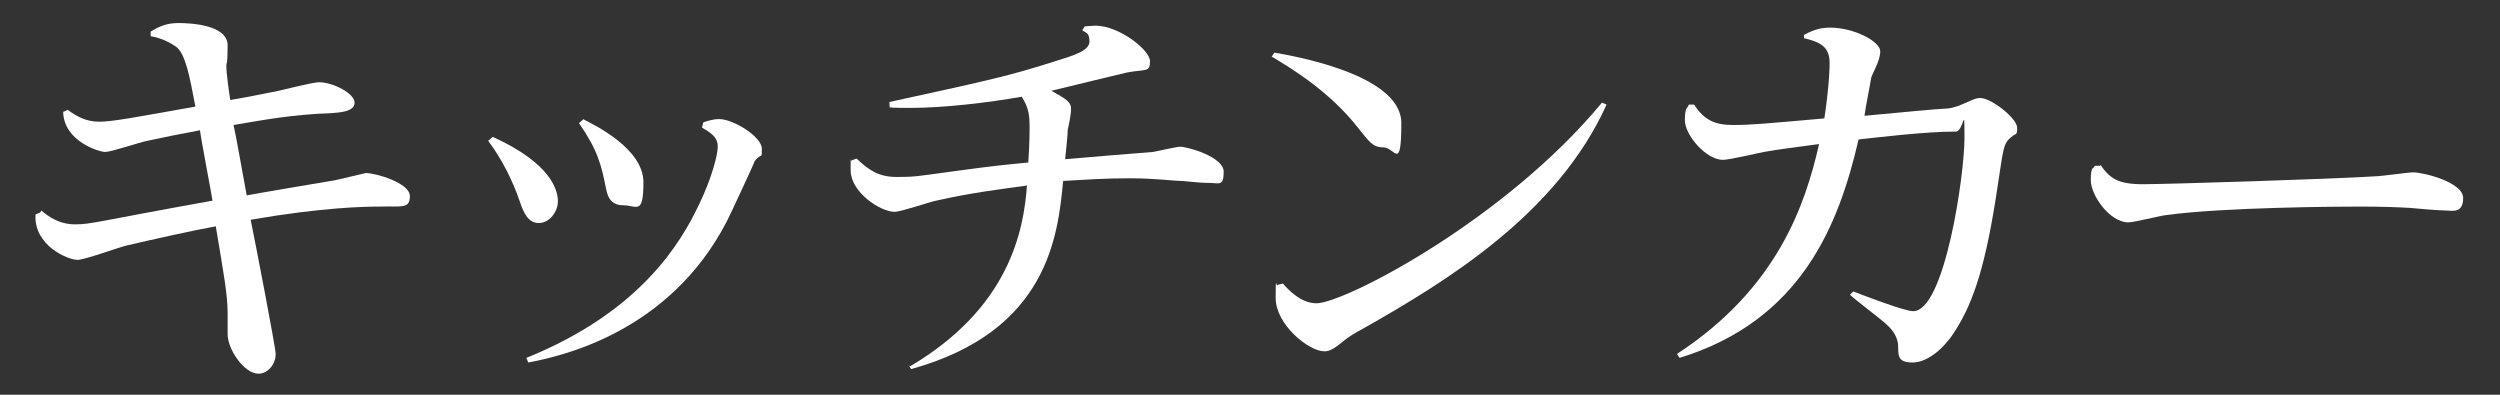 <?xml version="1.0" encoding="UTF-8"?>
<svg xmlns="http://www.w3.org/2000/svg" version="1.1" viewBox="0 0 380 60">
  <rect x="0" y="0" width="380" height="60" fill="#333333" stroke="none"/>
  <defs>
    <style>
      .cls-1 {
        fill: #fff;
      }

      .cls-2 {
        fill: #f7d26a;
      }
    </style>
  </defs>
  <!-- Generator: Adobe Illustrator 28.7.1, SVG Export Plug-In . SVG Version: 1.2.0 Build 142)  -->
  <g>
    <g id="_レイヤー_1" data-name="レイヤー_1">
      <path class="cls-2" d="M173.2,29s0,0,0,0c0,0,0,0,0,0Z"/>
      <g>
        <path class="cls-1" d="M6.3,32c.9.8,2.6,2.1,5.1,2.1s3.1-.4,20.9-3.6c-.1-.8-1.8-9.6-1.9-10.7-2.2.4-5.7,1.1-8,1.6-1.1.2-5.5,1.7-6.4,1.7s-6.3-1.6-6.4-6.1l.7-.3c1.5,1.1,2.9,1.8,4.8,1.8s5.1-.6,14.6-2.3c-.9-4.8-1.5-7.7-2.7-8.9-.3-.3-2.1-1.5-4.1-1.8v-.7c1-.6,2.2-1.3,4.2-1.3s7.5.3,7.5,3.4-.2,2.7-.2,3c0,1.3.4,4,.6,5.3,3.6-.6,6.2-1.2,6.9-1.3,1-.2,5.6-1.4,6.6-1.4,2.1,0,5.4,1.7,5.4,3.1s-2.3,1.5-3.6,1.6c-5.8.2-10.1,1-14.8,1.8.4,1.7,1.7,9.2,2,10.7.9-.2,13.4-2.3,13.4-2.3.6-.1,4.6-1.1,4.7-1.1,1.5,0,6.7,1.5,6.7,3.5s-1.2,1.5-4.7,1.6c-2.1,0-8.5.1-19.5,2,.6,2.9,3.8,19.4,3.8,20.4,0,1.7-1.3,3-2.6,3-2.2,0-4.7-3.7-4.7-6s0-2.8,0-3.2c0-2.8-.6-6-1.8-13.2-2.9.5-10.1,2.1-13.9,3-1.1.3-6.1,2.1-7.1,2.1-1.5,0-6.7-2.2-6.4-6.9l.7-.3h0Z"/>
        <path class="cls-1" d="M74.9,20.8c9,4.1,9.9,8.2,9.9,9.8s-1.3,3.3-2.9,3.3-2.3-1.5-2.9-3.3c-1.1-3.2-2.7-6.4-4.8-9.2l.6-.5h0ZM106.9,18.6c.6-.2,1.5-.5,2.4-.5,2.2,0,6.5,2.7,6.5,4.5s0,.5-1.1,1.9c0,.2-3.5,7.7-4.2,9.1-8.8,17.1-25.5,20.6-30.2,21.5l-.3-.7c17.6-7.1,23.6-17.8,26.2-23.2,2-4.1,2.9-7.7,2.9-8.9s-.6-1.9-2.4-2.9l.2-.8h0ZM88.6,18.1c1.8.9,9.2,4.5,9.2,9.6s-1,3.5-3.1,3.5-2.4-1.7-2.6-2.6c-.7-3.5-1.2-5.7-4.1-9.9l.6-.5h0Z"/>
        <path class="cls-1" d="M138.3,55.7c15.1-8.9,17.3-20.6,17.8-27.5-4.3.6-8.5,1.1-13.8,2.3-1,.2-5.4,1.7-6.3,1.7-2.2,0-6.7-3-6.7-6.3s0-.9.1-1.5l.8-.3c1.8,1.7,3.3,2.8,6.1,2.8s3-.1,8.9-.9c5.9-.8,7-.9,11.1-1.3.2-2.8.2-5,.2-5.2,0-1.9-.1-3.1-1.2-4.8-5.1.9-11.8,1.7-16.9,1.7s-2.4-.2-3.2-.2v-.7c13.2-2.9,17.8-3.8,25.2-6.2,2.9-.9,5.2-1.6,5.2-3s-.6-1.3-1.1-1.7l.4-.6c.1,0,1.5-.1,1.6-.1,3.6,0,8.3,3.7,8.3,5.4s-.6,1.2-3.4,1.7c-1.8.4-9.9,2.4-11.6,2.8,2.2,1.2,3,1.7,3,2.7s-.4,2.8-.5,3.2c0,.8-.3,3.5-.4,4.5,1-.1,13.1-1.1,13.3-1.1.7-.1,3.6-.8,4.2-.8,1,0,6.6,1.5,6.6,3.8s-.7,1.7-2.3,1.7-3.6-.3-4.2-.3c-1.1,0-3.9-.4-7.8-.4s-6.5.2-10.1.4c-.8,8.2-2.2,22.8-23.1,28.6l-.4-.6h0Z"/>
        <path class="cls-1" d="M193.7,8c2.3.4,19.3,3.2,19.3,10.7s-1,3.7-2.7,3.7-2.2-.9-3.9-3c-4.3-5.5-10.1-9-13.1-10.8l.4-.6h0ZM195,43.1c.8.9,2.7,3,5.1,3,4.2,0,28.6-12.6,43.4-30.5l.7.3c-7.5,16.6-24.2,26.8-37.1,34.1-1.1.6-2,1.1-3.1,2-1.3,1.1-2,1.4-2.7,1.4-2.4,0-7.4-4.1-7.4-8.1s.1-1.4.3-2l.8-.2h0Z"/>
        <path class="cls-1" d="M274.2,5.3c1.2-.6,2.2-1.1,4-1.1,3.6,0,7.6,2.1,7.6,3.6s-1.3,3.5-1.4,4.1c0,.3-.9,4.7-1,5.7,4.3-.4,11.6-1.1,12.5-1.1.4,0,1.4-.2,2.5-.7,1.8-.8,2-.9,2.6-.9,1.7,0,5.6,3.1,5.6,4.5s-.1.6-1.3,1.8c-.7.8-.8,1.3-1.6,6.7-1.8,12.3-3.7,17.9-6.4,22.2-1.5,2.5-4.1,5-6.6,5s-2.1-1.3-2.2-2.8c-.2-1.6-1.3-2.6-2.1-3.3s-4.5-3.5-5.2-4.2l.5-.5c1.8.7,7.8,3,9.1,3,4.8,0,7.8-20.7,7.8-26.3s-.1-1-1.3-1c-4.5,0-11.2.8-14.8,1.2-3,13-8.7,27.5-27.2,33.2l-.4-.6c15.3-10,19.5-22.7,21.6-31.9-4.4.6-5.5.7-8.4,1.2-1,.2-5.3,1.2-6.2,1.2-2.6,0-5.8-3.8-5.8-6s.4-1.7.6-2.4h.8c1.5,2.3,3.1,3.1,5.9,3.1s4.8-.2,13.9-1c.8-5.3.8-8.1.8-8.4,0-2.5-1.4-3.2-3.9-3.8v-.7h0Z"/>
        <path class="cls-1" d="M319.3,25.1c1.4,2,2.6,2.9,6.4,2.9s29.2-.8,35.3-1.2c.9,0,5-.6,5.8-.6,1.6,0,7.6,1.5,7.6,3.9s-1.7,1.9-2.6,1.9-4.7-.3-5.5-.4c-1.7-.1-4.3-.2-7.6-.2s-20.8.1-29.5,1.3c-.9.1-4.8,1.1-5.7,1.1-2.8,0-5.7-4.1-5.7-6.4s.4-1.6.6-2.2h.8q0,0,0,0Z"/>
      </g>
    </g>
  </g>
</svg>